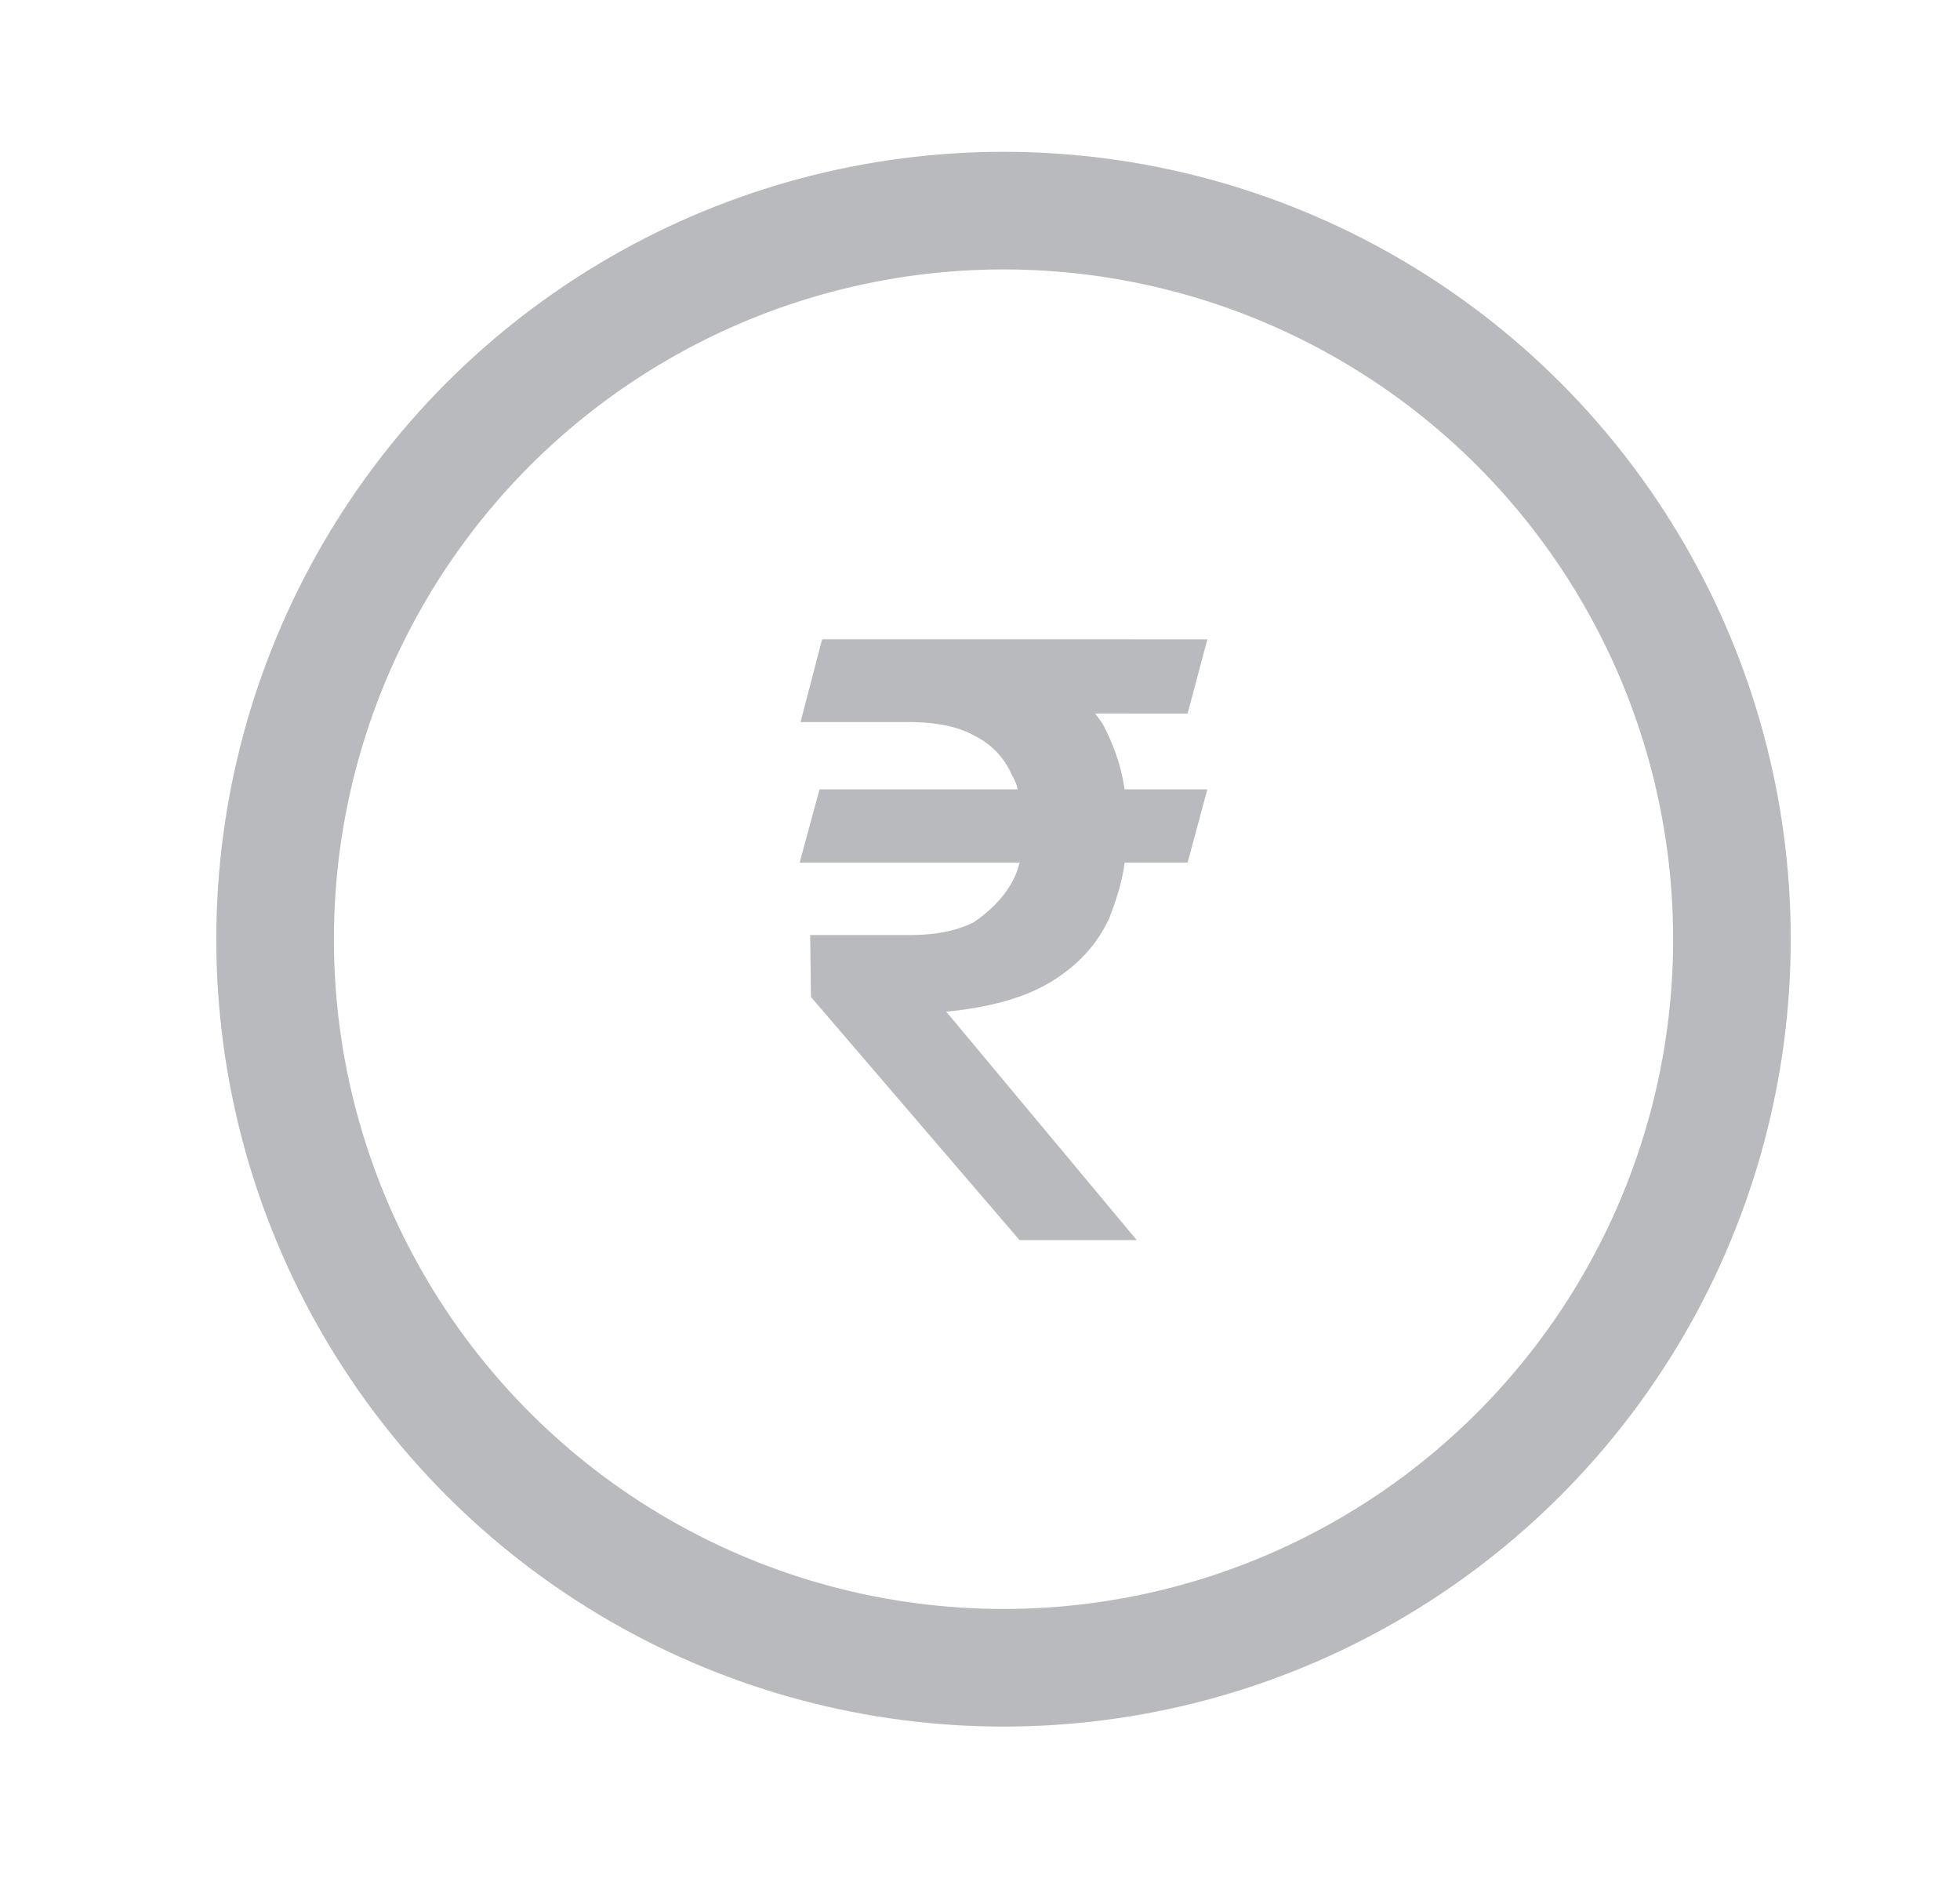 <svg width="25" height="24" fill="none" xmlns="http://www.w3.org/2000/svg"><circle cx="12.8" cy="11.977" r="9.291" stroke="#B9BABD" stroke-width="1.5" stroke-linejoin="round"/><path d="M14.344 10.066H15.4l-.252.934h-.803c-.033.253-.11.484-.198.714-.154.33-.395.594-.736.803-.34.209-.792.33-1.341.385l2.429 2.912h-1.495l-2.66-3.1-.01-.79h1.274c.33 0 .605-.056.814-.165.197-.132.362-.297.472-.484a.962.962 0 00.11-.275H10.2l.253-.934h2.528a.598.598 0 00-.077-.187.985.985 0 00-.472-.495c-.21-.12-.495-.176-.847-.176h-1.374l.275-1.055H15.4l-.252.946H13.97c.022.033.066.088.1.142.131.253.23.517.274.825z" fill="#B9BABD"/></svg>